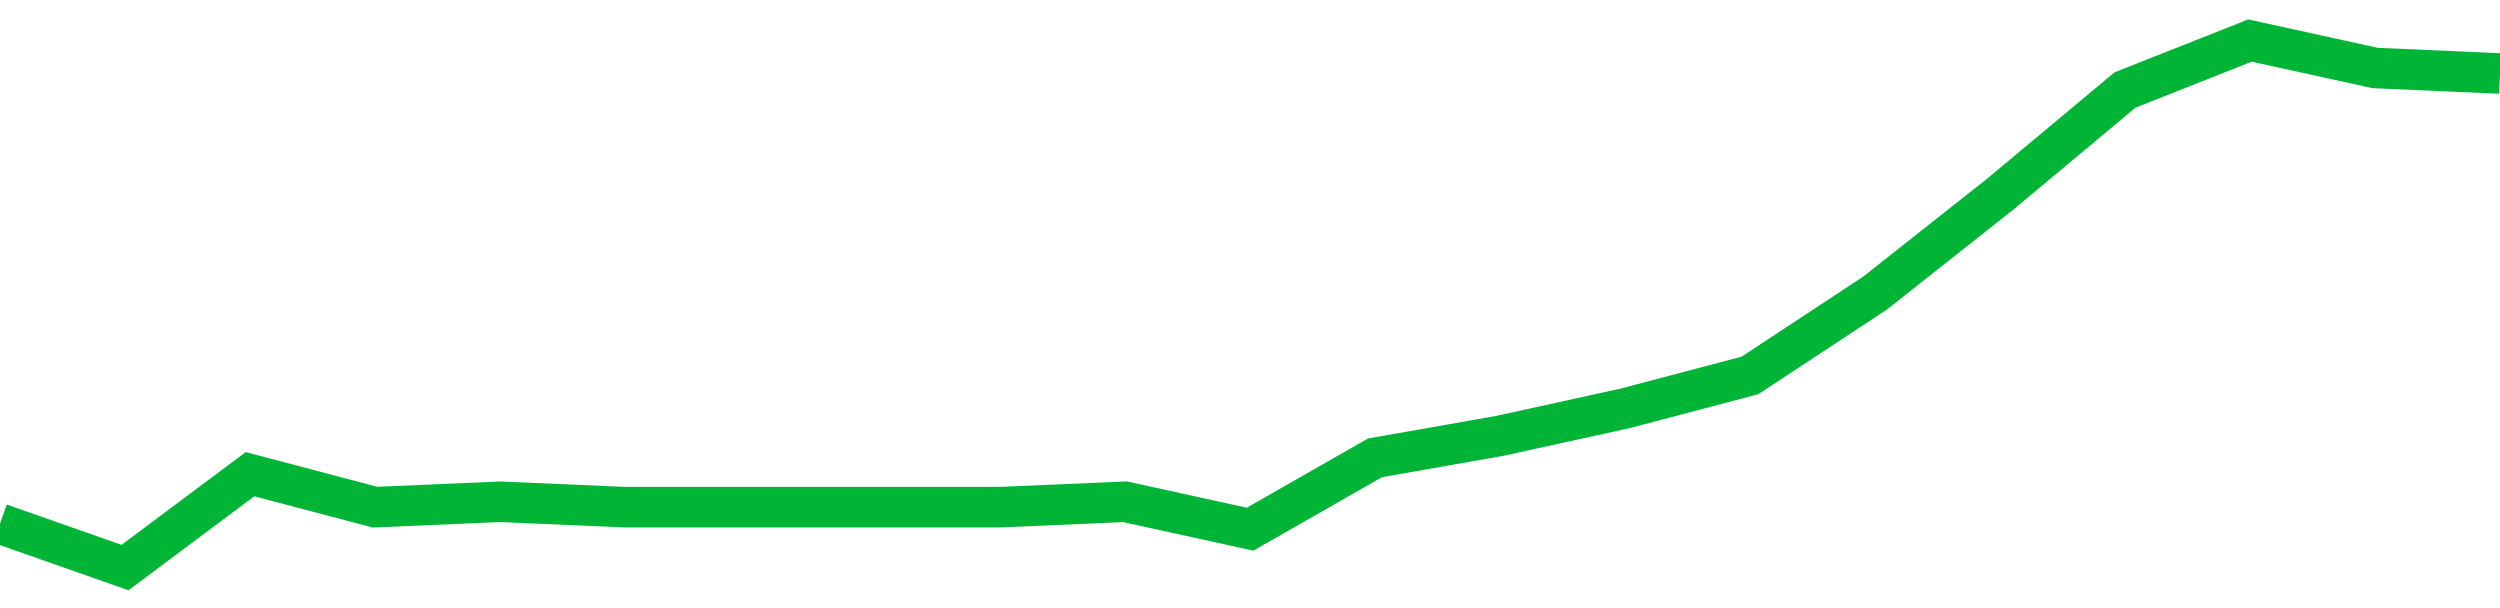 <!-- Generated with https://github.com/jxxe/sparkline/ --><svg viewBox="0 0 185 45" class="sparkline" xmlns="http://www.w3.org/2000/svg"><path class="sparkline--fill" d="M 0 38.75 L 0 38.75 L 9.25 42 L 18.5 35.09 L 27.75 37.53 L 37 37.13 L 46.25 37.53 L 55.5 37.53 L 64.75 37.53 L 74 37.53 L 83.25 37.13 L 92.5 39.16 L 101.75 33.88 L 111 32.25 L 120.25 30.22 L 129.5 27.78 L 138.75 21.69 L 148 14.38 L 157.25 6.66 L 166.5 3 L 175.75 5.03 L 185 5.44 V 45 L 0 45 Z" stroke="none" fill="none" ></path><path class="sparkline--line" d="M 0 38.75 L 0 38.75 L 9.25 42 L 18.5 35.09 L 27.75 37.53 L 37 37.13 L 46.25 37.53 L 55.5 37.53 L 64.75 37.53 L 74 37.53 L 83.25 37.13 L 92.5 39.16 L 101.75 33.88 L 111 32.25 L 120.25 30.22 L 129.5 27.78 L 138.75 21.69 L 148 14.38 L 157.25 6.66 L 166.5 3 L 175.75 5.03 L 185 5.44" fill="none" stroke-width="3" stroke="#00B436" ></path></svg>